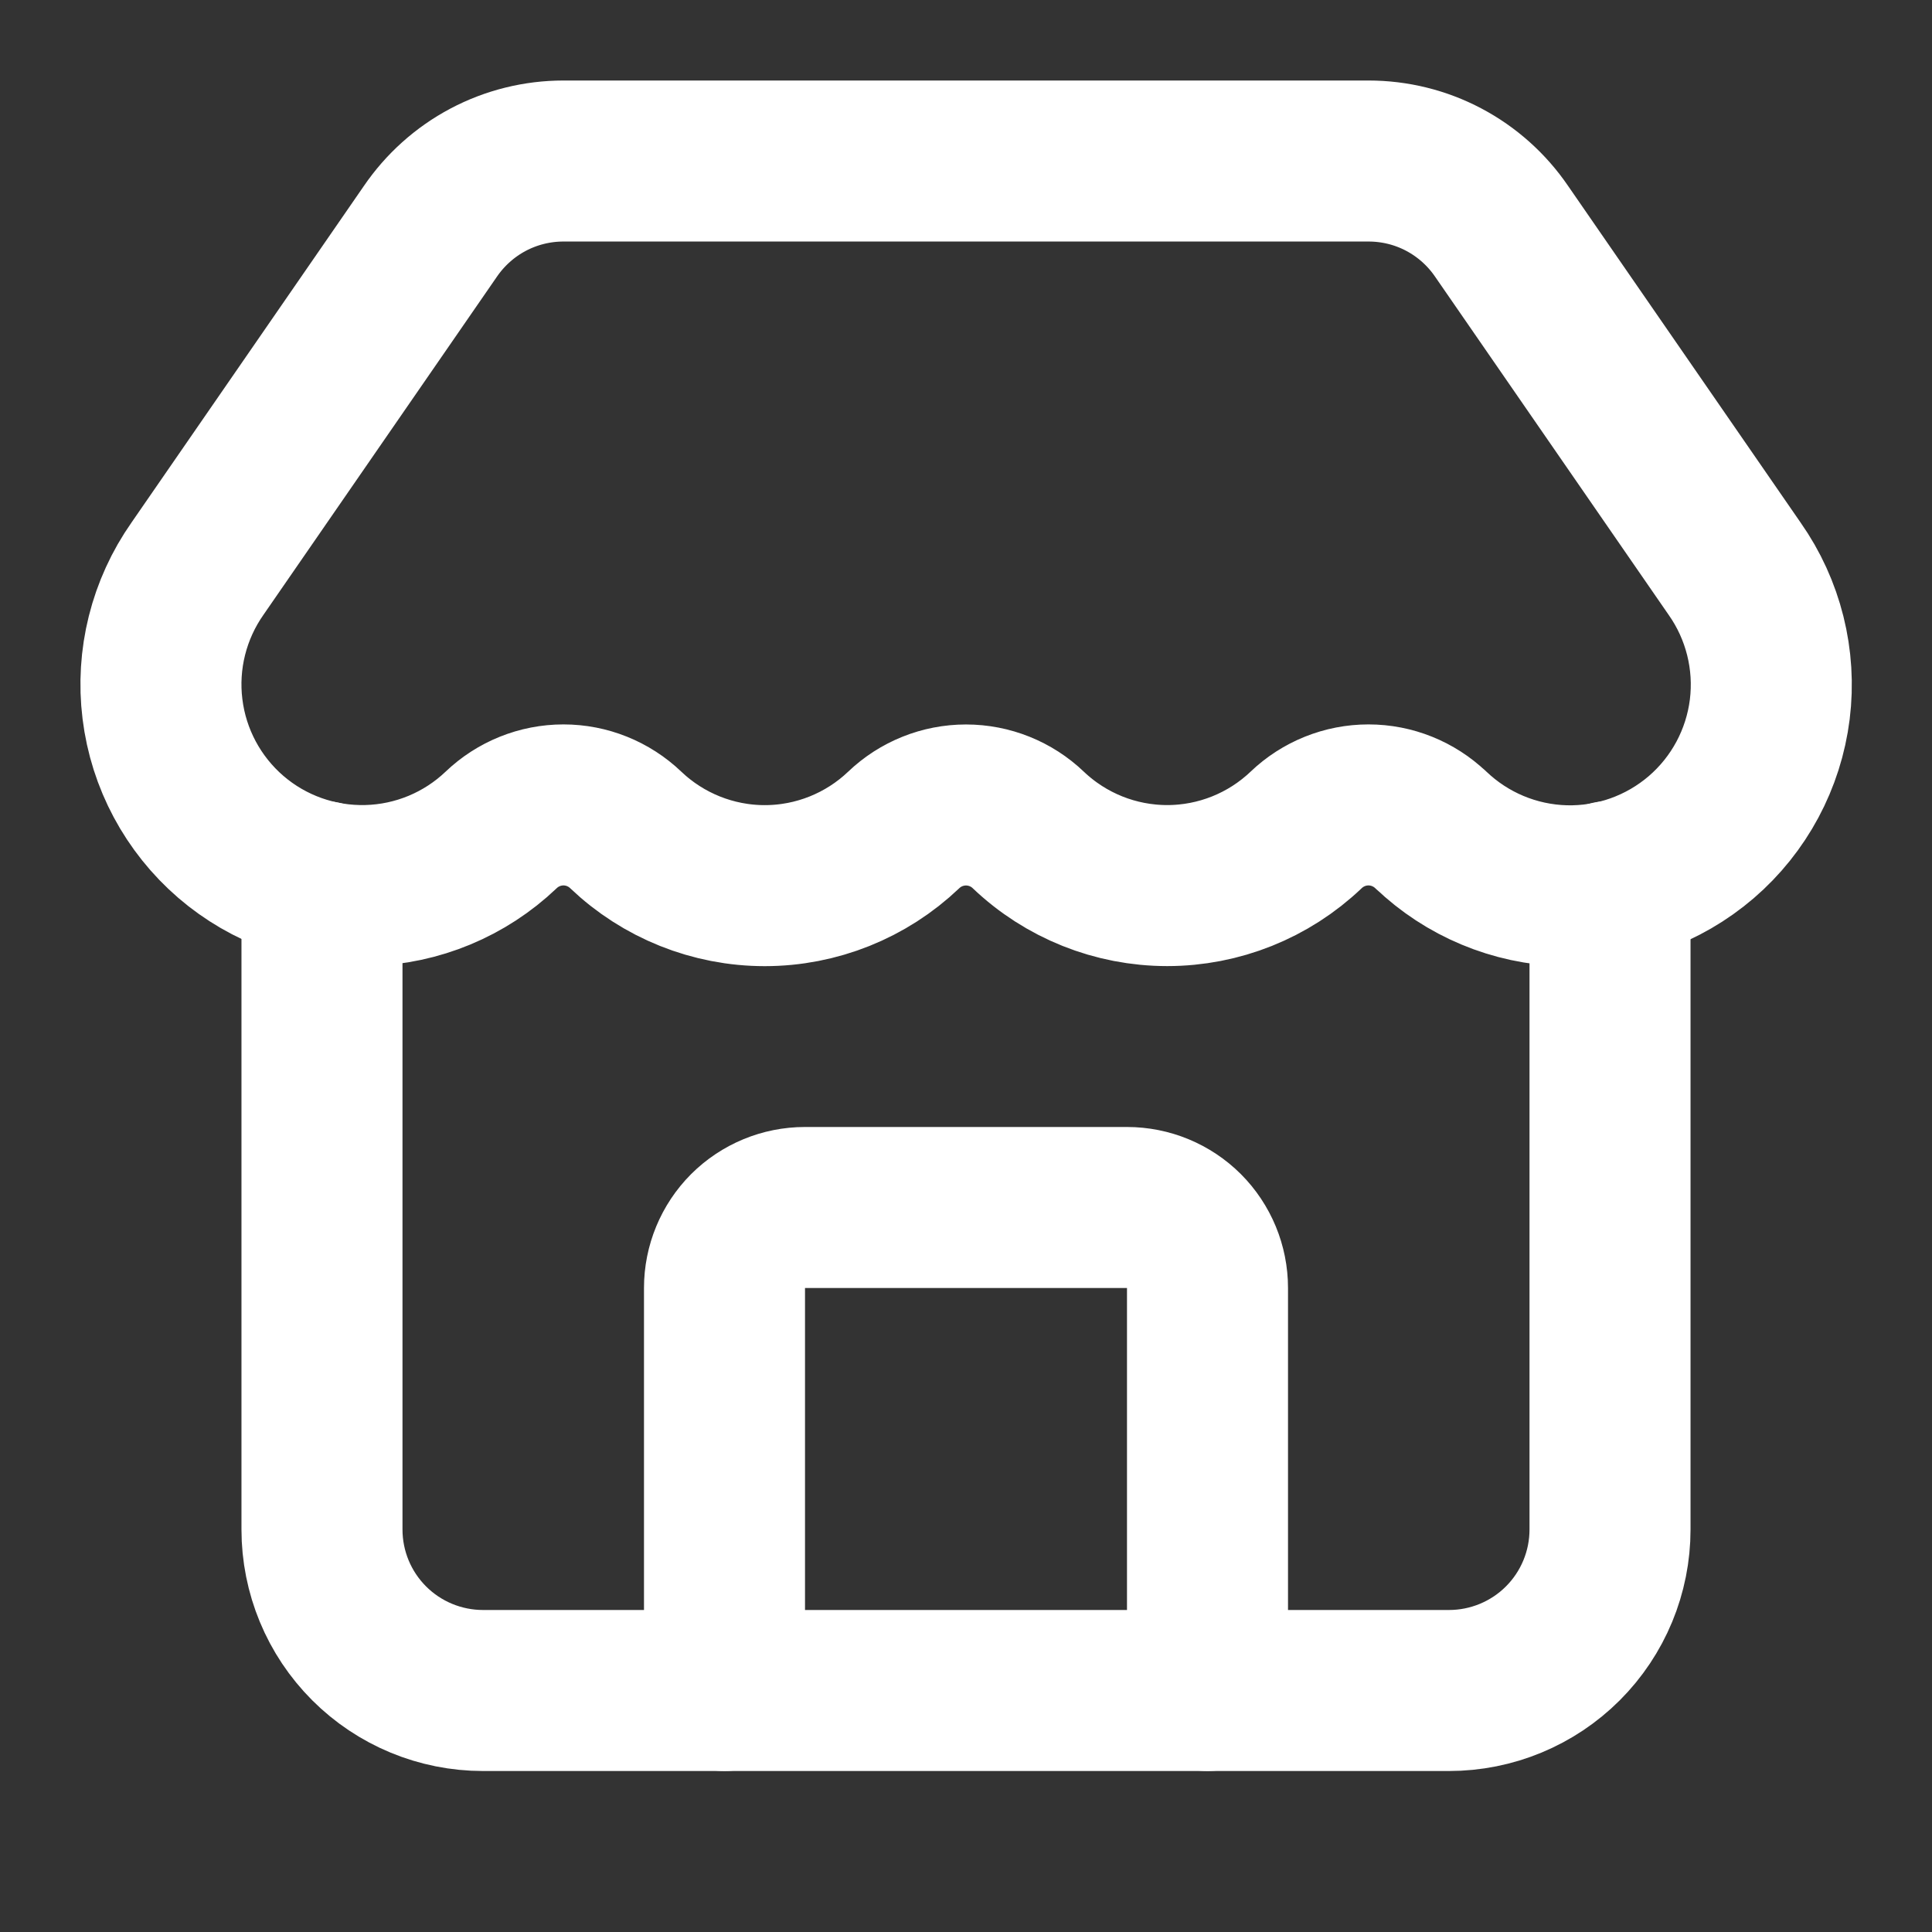 <svg preserveAspectRatio="none" width="100%" height="100%" overflow="visible" style="display: block;" viewBox="0 0 32 32" fill="none" xmlns="http://www.w3.org/2000/svg">
<rect x="0" y="0" width="32" height="32" fill="#333333" stroke="none"/>
<g id="Icon">
<path id="Vector" d="M20 28V21.333C20 20.98 19.86 20.641 19.61 20.39C19.359 20.14 19.02 20 18.667 20H13.333C12.98 20 12.641 20.14 12.39 20.39C12.14 20.641 12 20.98 12 21.333V28" stroke="white" stroke-width="2.667" stroke-linecap="round" stroke-linejoin="round"/>
<path id="Vector_2" d="M23.699 13.747C23.421 13.481 23.051 13.332 22.666 13.332C22.281 13.332 21.911 13.481 21.633 13.747C21.013 14.338 20.189 14.668 19.333 14.668C18.476 14.668 17.652 14.338 17.032 13.747C16.754 13.481 16.384 13.333 16 13.333C15.616 13.333 15.246 13.481 14.968 13.747C14.348 14.338 13.524 14.669 12.667 14.669C11.81 14.669 10.985 14.338 10.365 13.747C10.087 13.481 9.717 13.332 9.333 13.332C8.948 13.332 8.578 13.481 8.3 13.747C7.701 14.318 6.911 14.646 6.084 14.667C5.256 14.688 4.45 14.401 3.823 13.861C3.196 13.32 2.792 12.566 2.691 11.744C2.589 10.923 2.797 10.093 3.273 9.416L7.125 3.837C7.37 3.477 7.699 3.181 8.084 2.977C8.469 2.773 8.898 2.667 9.333 2.667H22.667C23.101 2.667 23.529 2.772 23.913 2.975C24.297 3.178 24.626 3.472 24.871 3.831L28.731 9.42C29.207 10.097 29.415 10.928 29.313 11.75C29.21 12.572 28.806 13.326 28.178 13.866C27.549 14.406 26.743 14.693 25.915 14.671C25.087 14.648 24.297 14.318 23.699 13.745" stroke="white" stroke-width="2.667" stroke-linecap="round" stroke-linejoin="round"/>
<path id="Vector_3" d="M5.333 14.6V25.333C5.333 26.041 5.614 26.719 6.114 27.219C6.614 27.719 7.293 28 8 28H24C24.707 28 25.386 27.719 25.886 27.219C26.386 26.719 26.667 26.041 26.667 25.333V14.6" stroke="white" stroke-width="2.667" stroke-linecap="round" stroke-linejoin="round"/>
</g>
</svg>
